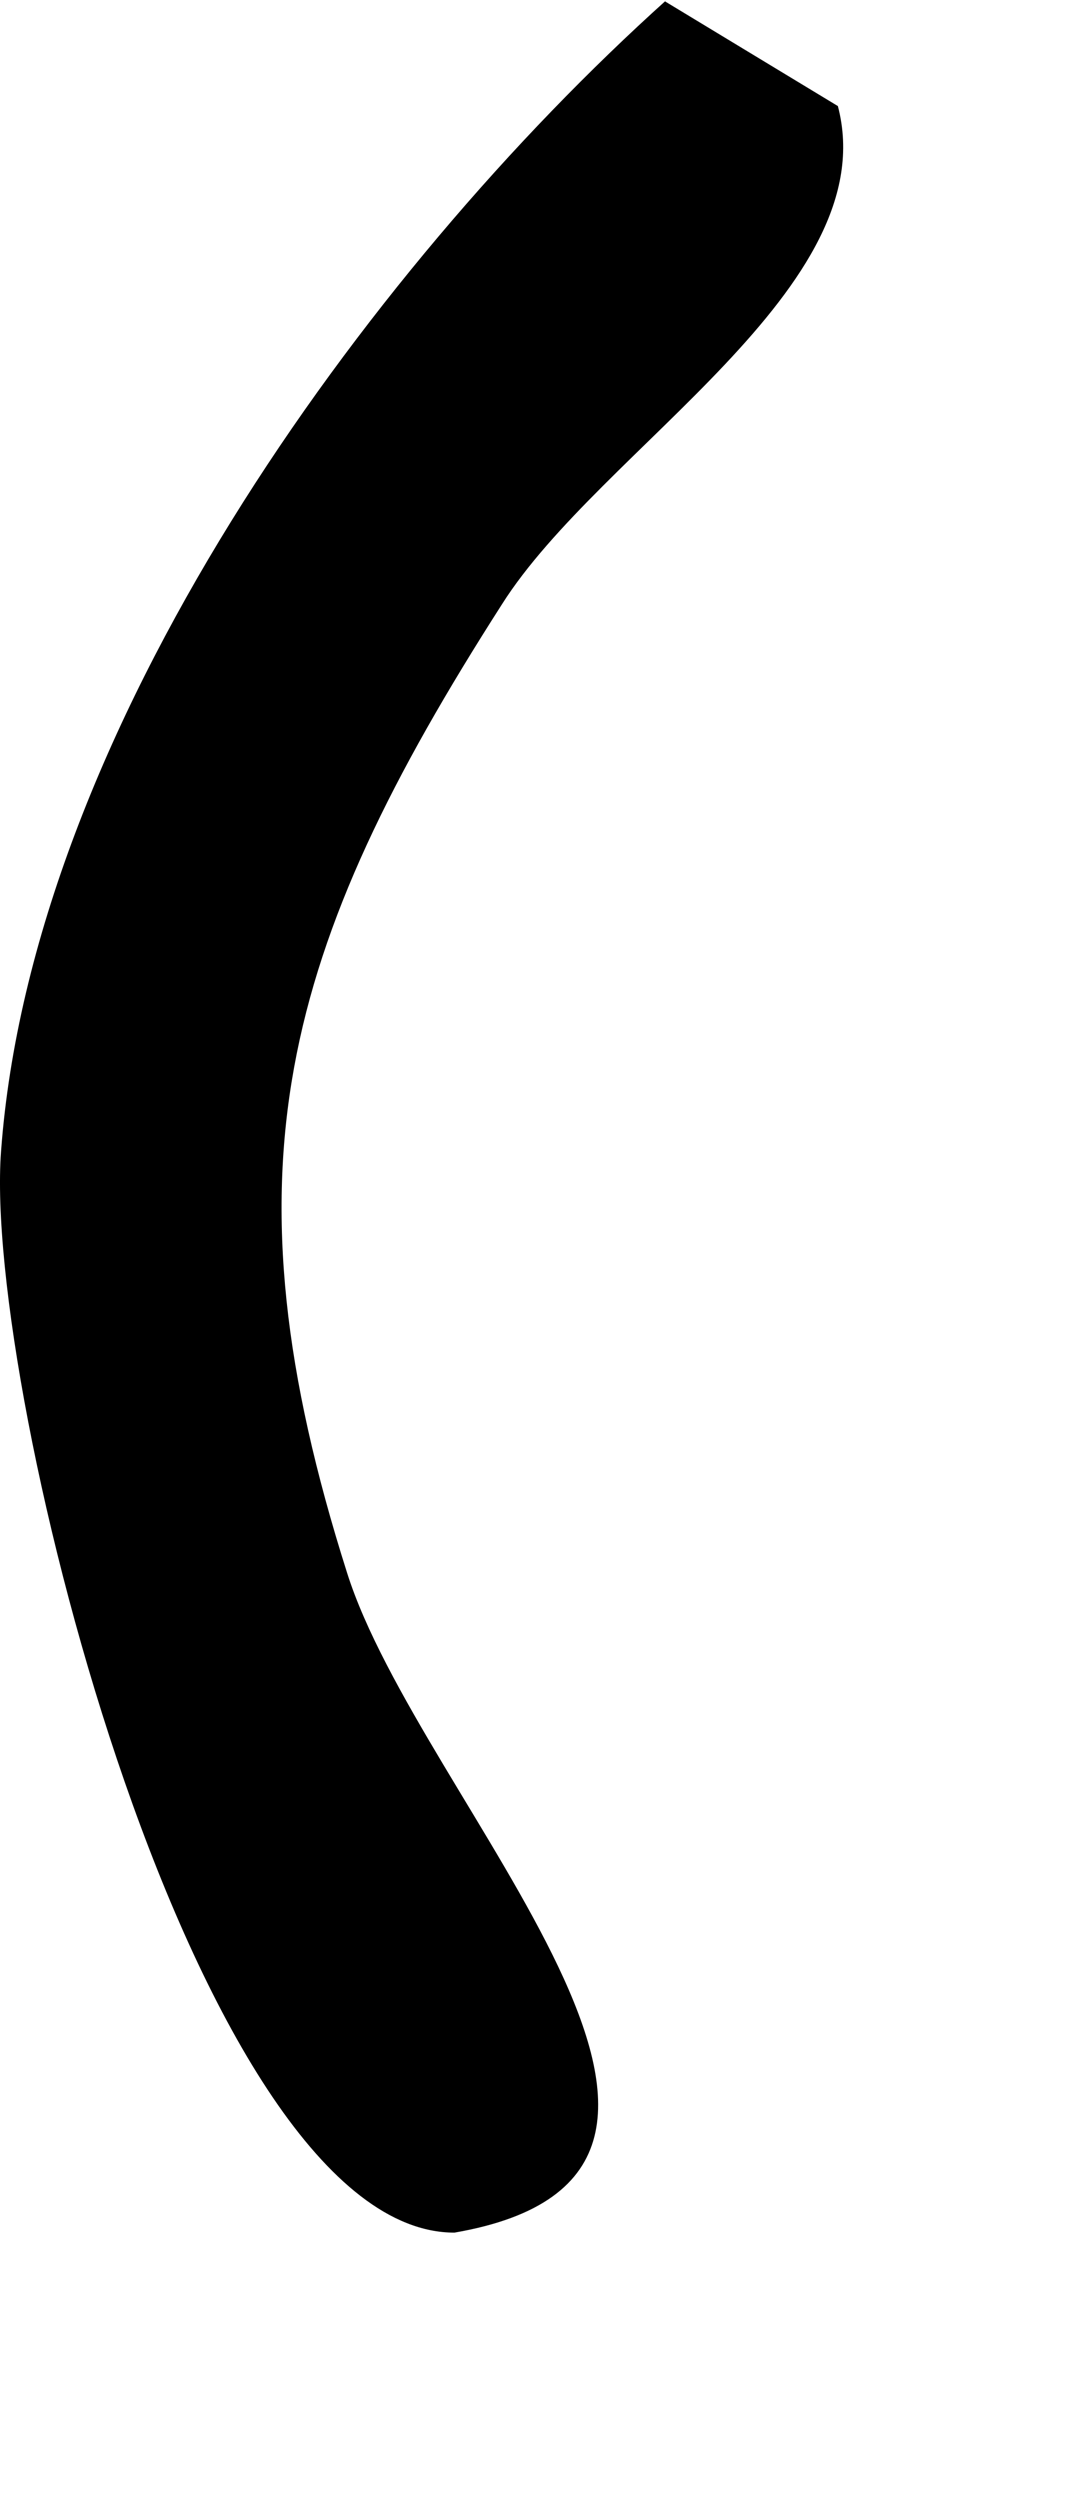 <?xml version="1.0" encoding="utf-8"?>
<svg xmlns="http://www.w3.org/2000/svg" fill="none" height="100%" overflow="visible" preserveAspectRatio="none" style="display: block;" viewBox="0 0 3 7" width="100%">
<path d="M1.863 0.004L2.347 0.297C2.48 0.805 1.683 1.254 1.406 1.692C0.788 2.657 0.616 3.282 0.972 4.403C1.175 5.048 2.246 6.083 1.273 6.251C0.554 6.251 -0.048 3.895 0.003 3.223C0.089 2.051 1.015 0.766 1.867 0L1.863 0.004Z" fill="black" id="Vector"/>
</svg>